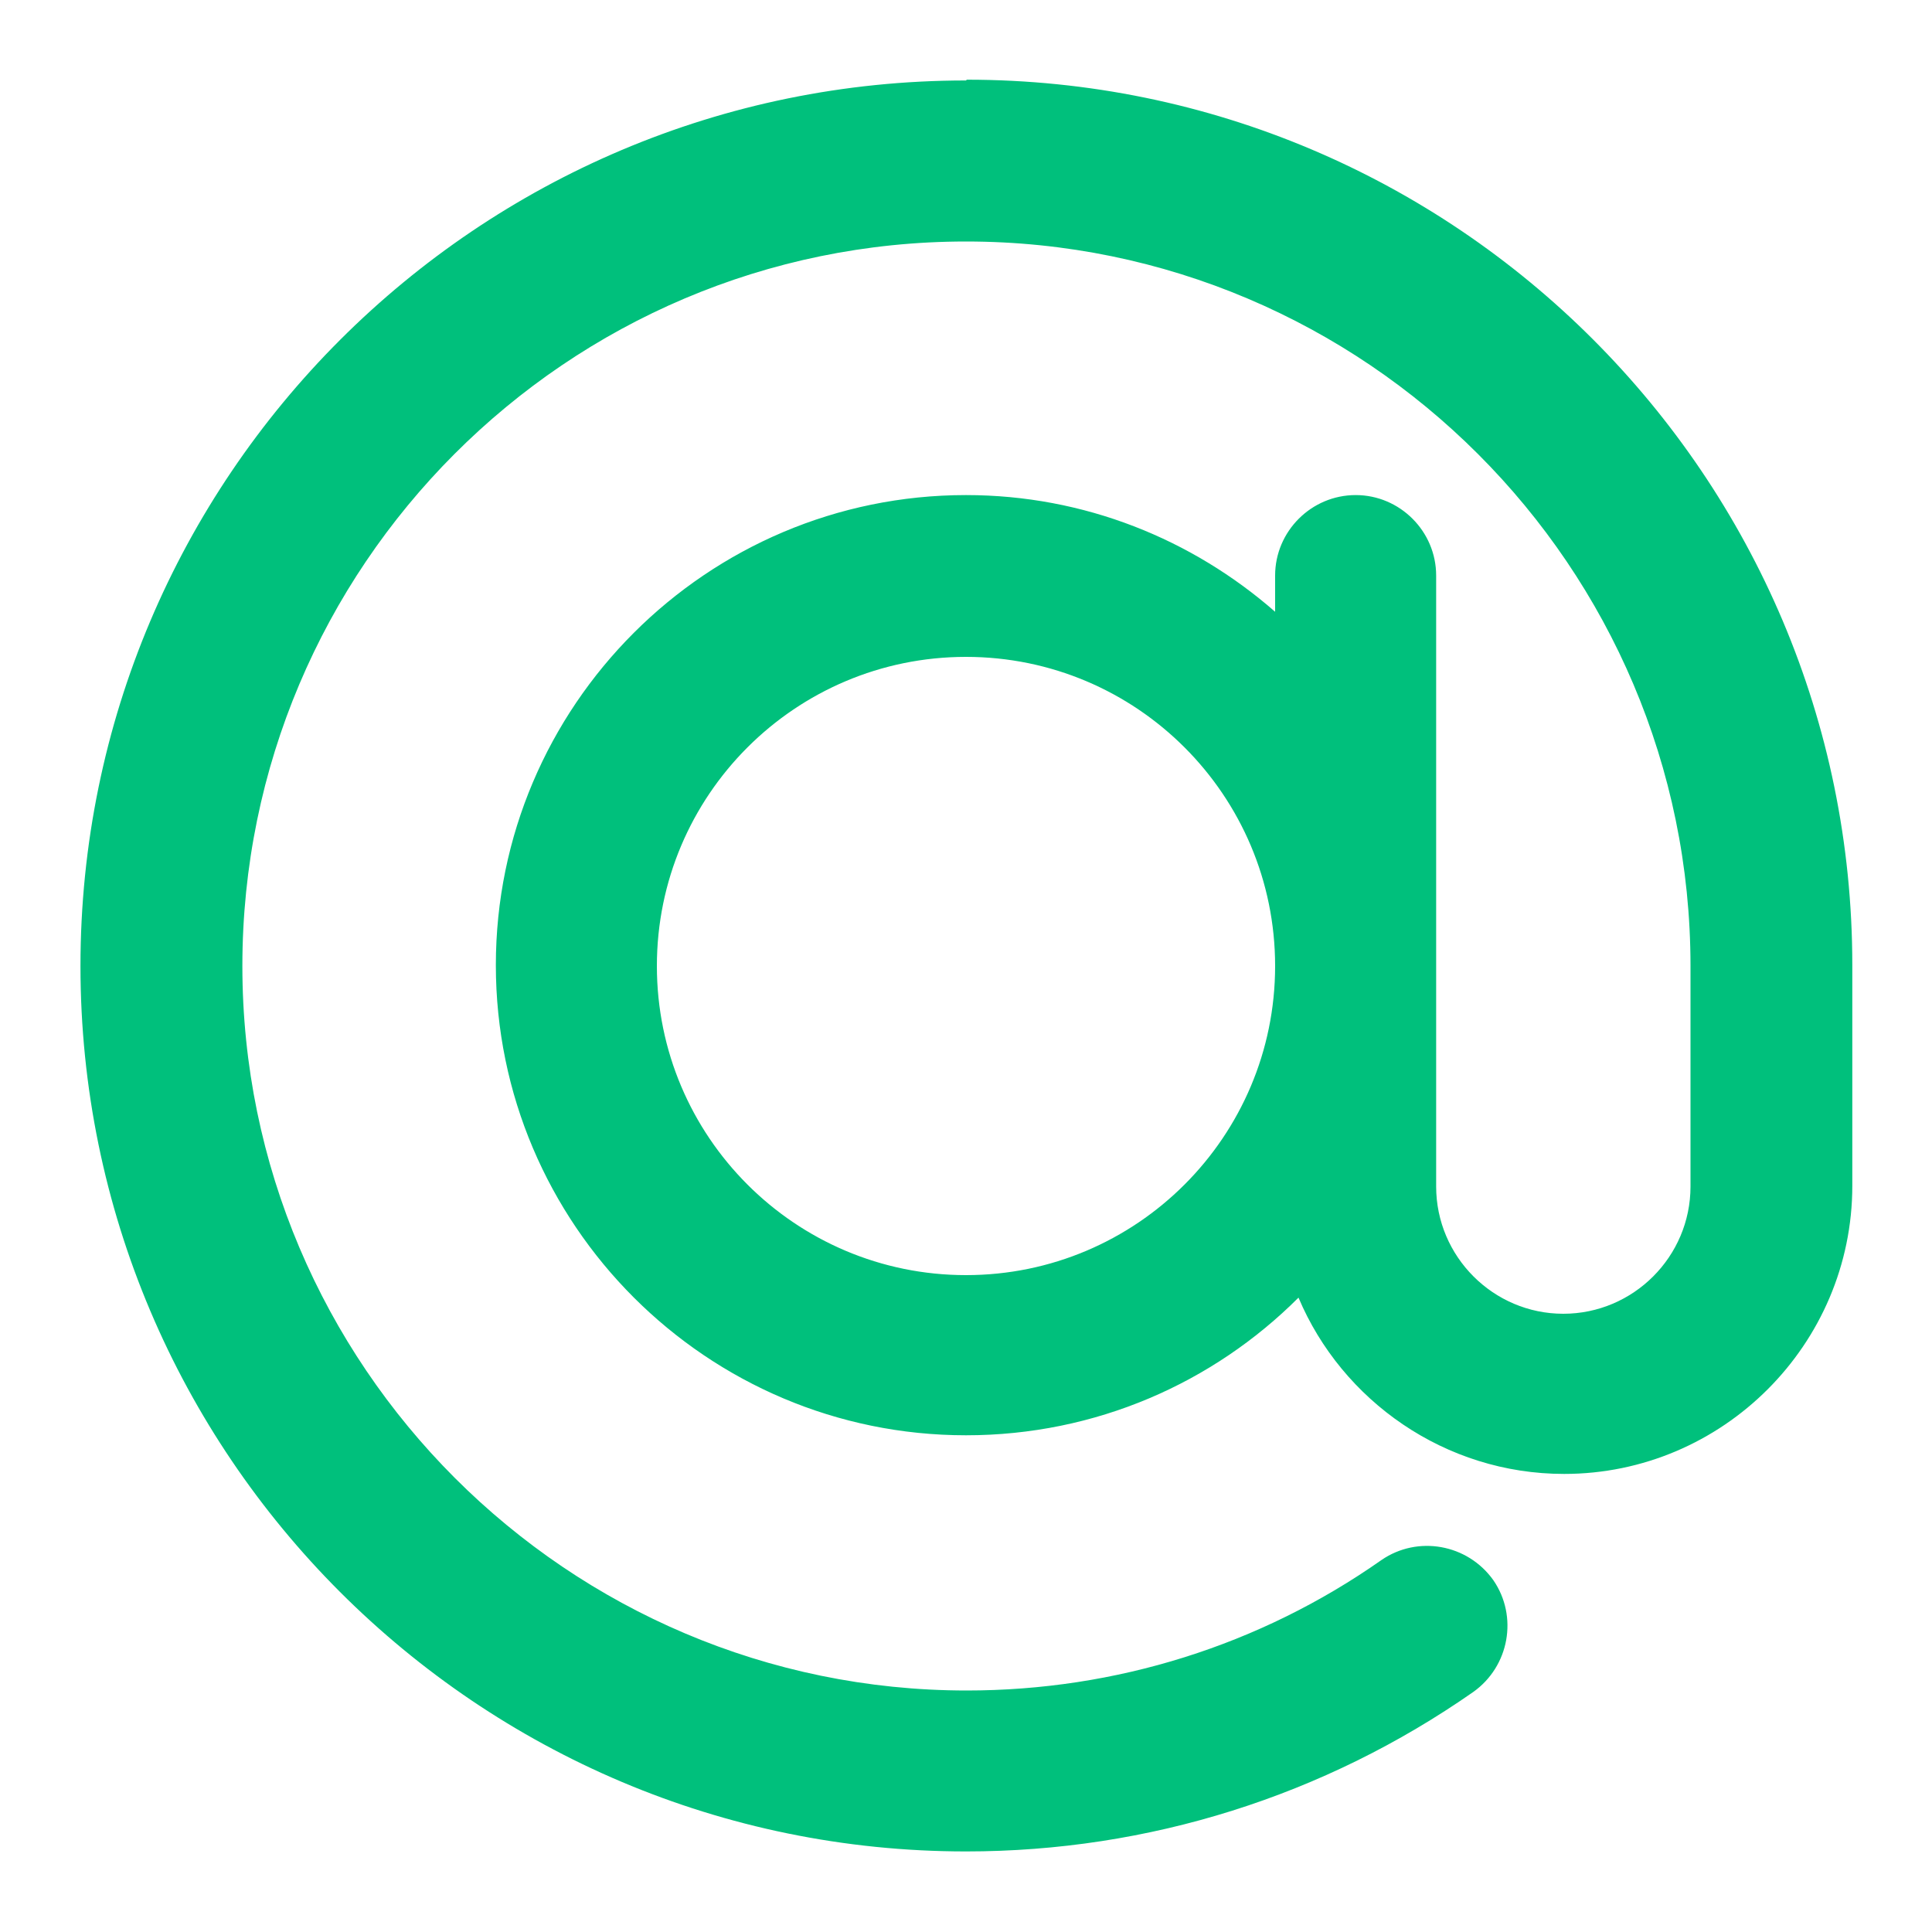<svg width="20" height="20" viewBox="0 0 20 20" fill="none" xmlns="http://www.w3.org/2000/svg">
<path d="M10 0.833C4.942 0.833 0.833 4.941 0.833 10C0.833 15.058 4.942 19.166 10 19.166C11.892 19.166 13.709 18.591 15.25 17.516C15.625 17.25 15.717 16.733 15.459 16.358C15.192 15.983 14.675 15.891 14.3 16.15C13.042 17.033 11.55 17.5 10.008 17.5C5.875 17.5 2.509 14.133 2.509 10C2.509 5.866 5.867 2.5 10 2.5C14.133 2.5 17.5 5.866 17.5 10V12.283C17.5 13.008 16.909 13.6 16.183 13.6C15.459 13.6 14.867 13.008 14.867 12.283V5.958C14.867 5.5 14.492 5.125 14.034 5.125C13.575 5.125 13.2 5.5 13.2 5.958V6.333C12.342 5.583 11.225 5.125 10 5.125C7.317 5.125 5.133 7.308 5.133 9.991C5.133 12.675 7.317 14.858 10 14.858C11.342 14.858 12.559 14.316 13.442 13.433C13.892 14.5 14.959 15.258 16.192 15.258C17.834 15.258 19.175 13.916 19.175 12.275V9.991C19.175 4.933 15.067 0.825 10.008 0.825L10 0.833ZM10 13.2C8.233 13.2 6.8 11.766 6.8 10C6.8 8.233 8.233 6.8 10 6.8C11.767 6.8 13.2 8.233 13.2 10C13.2 11.766 11.767 13.2 10 13.2Z" fill="#00C07C"/>
</svg>
